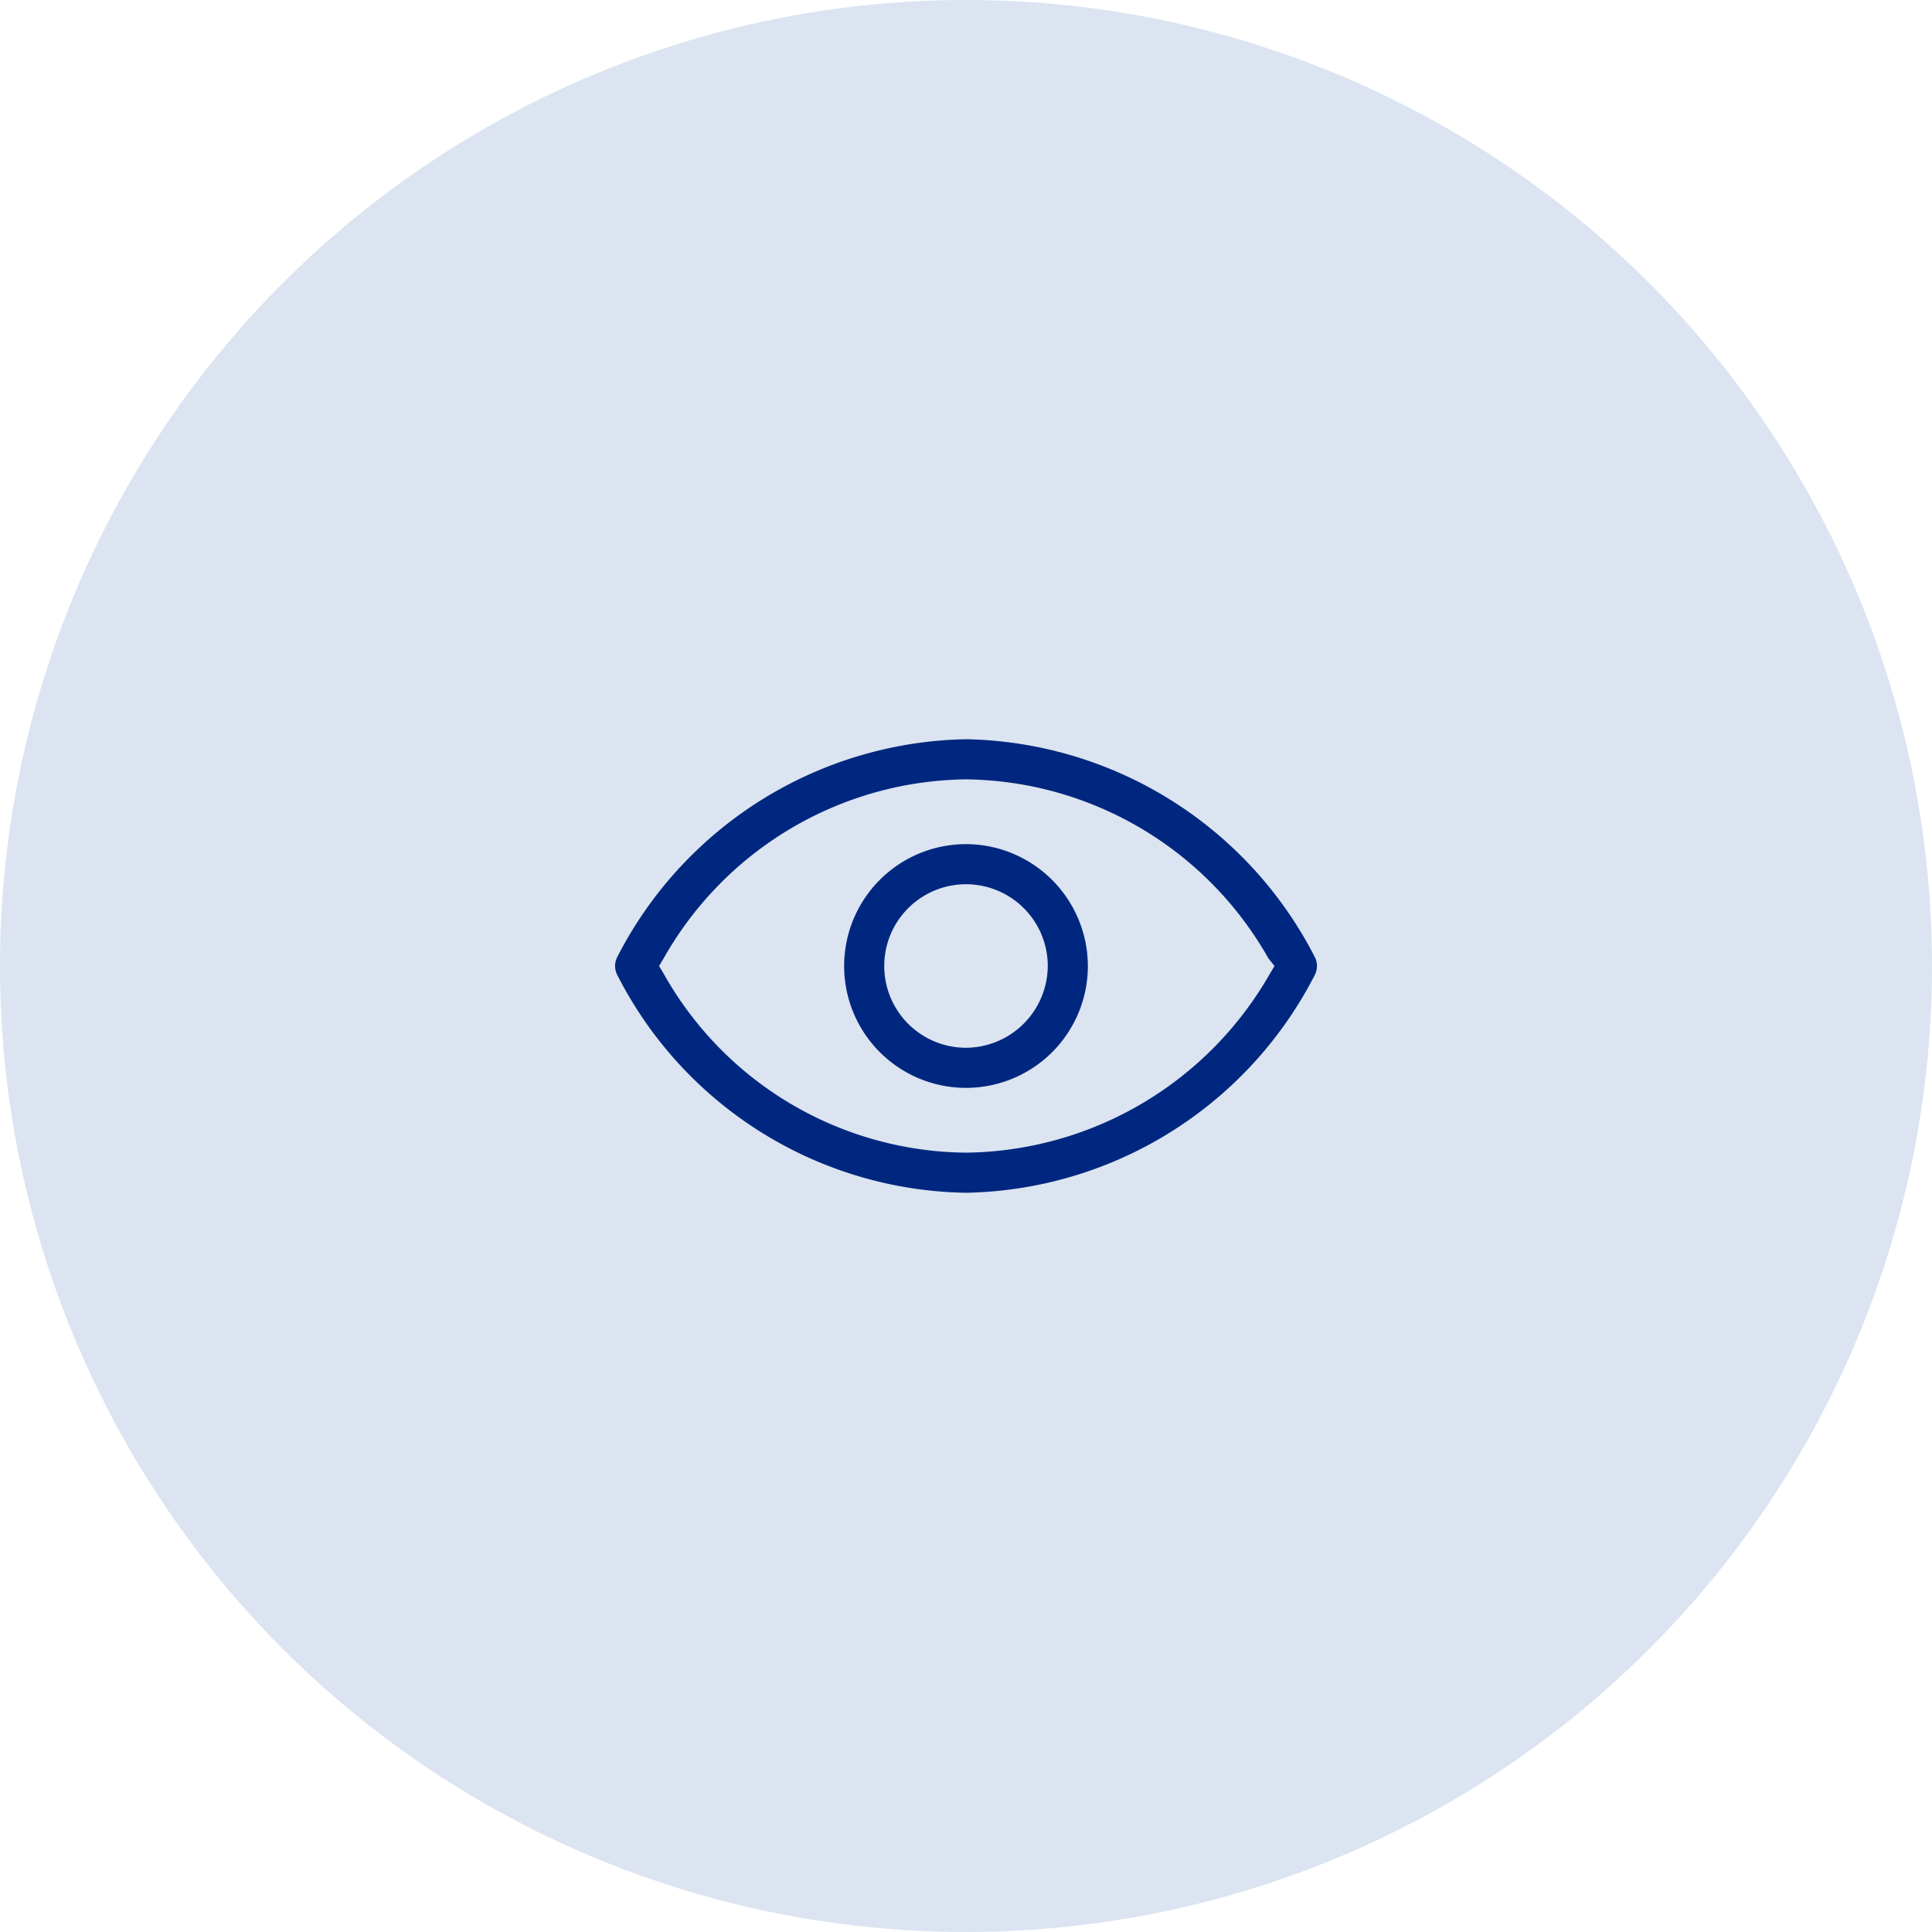 <svg xmlns="http://www.w3.org/2000/svg" width="94" height="94" viewBox="0 0 94 94">
  <g id="Groupe_1212" data-name="Groupe 1212" transform="translate(-143 -4459.775)">
    <circle id="Ellipse_28" data-name="Ellipse 28" cx="47" cy="47" r="47" transform="translate(143 4459.775)" fill="#dbe4f0"/>
    <g id="Sans_titre_-_52" data-name="Sans titre - 52" transform="translate(171.176 4494.542)">
      <path id="Tracé_386" data-name="Tracé 386" d="M18.825,1.2A19.46,19.46,0,0,0,1.863,11.782a.957.957,0,0,0,0,.9A19.371,19.371,0,0,0,18.825,23.266,19.46,19.46,0,0,0,35.787,12.683a.957.957,0,0,0,0-.9A19.46,19.46,0,0,0,18.825,1.2ZM33.835,12.233l-.225.375a17.245,17.245,0,0,1-14.785,8.706,17.035,17.035,0,0,1-14.71-8.706l-.225-.375.225-.375a17.126,17.126,0,0,1,14.71-8.706,17.126,17.126,0,0,1,14.71,8.706l.3.375Z" transform="translate(0)" fill="#00277f"/>
      <path id="Tracé_387" data-name="Tracé 387" d="M22.529,8a5.929,5.929,0,1,0,5.929,5.929A5.942,5.942,0,0,0,22.529,8Zm0,9.907a3.978,3.978,0,1,1,3.978-3.978A4,4,0,0,1,22.529,17.907Z" transform="translate(-3.705 -1.696)" fill="#00277f"/>
    </g>
  </g>
</svg>
